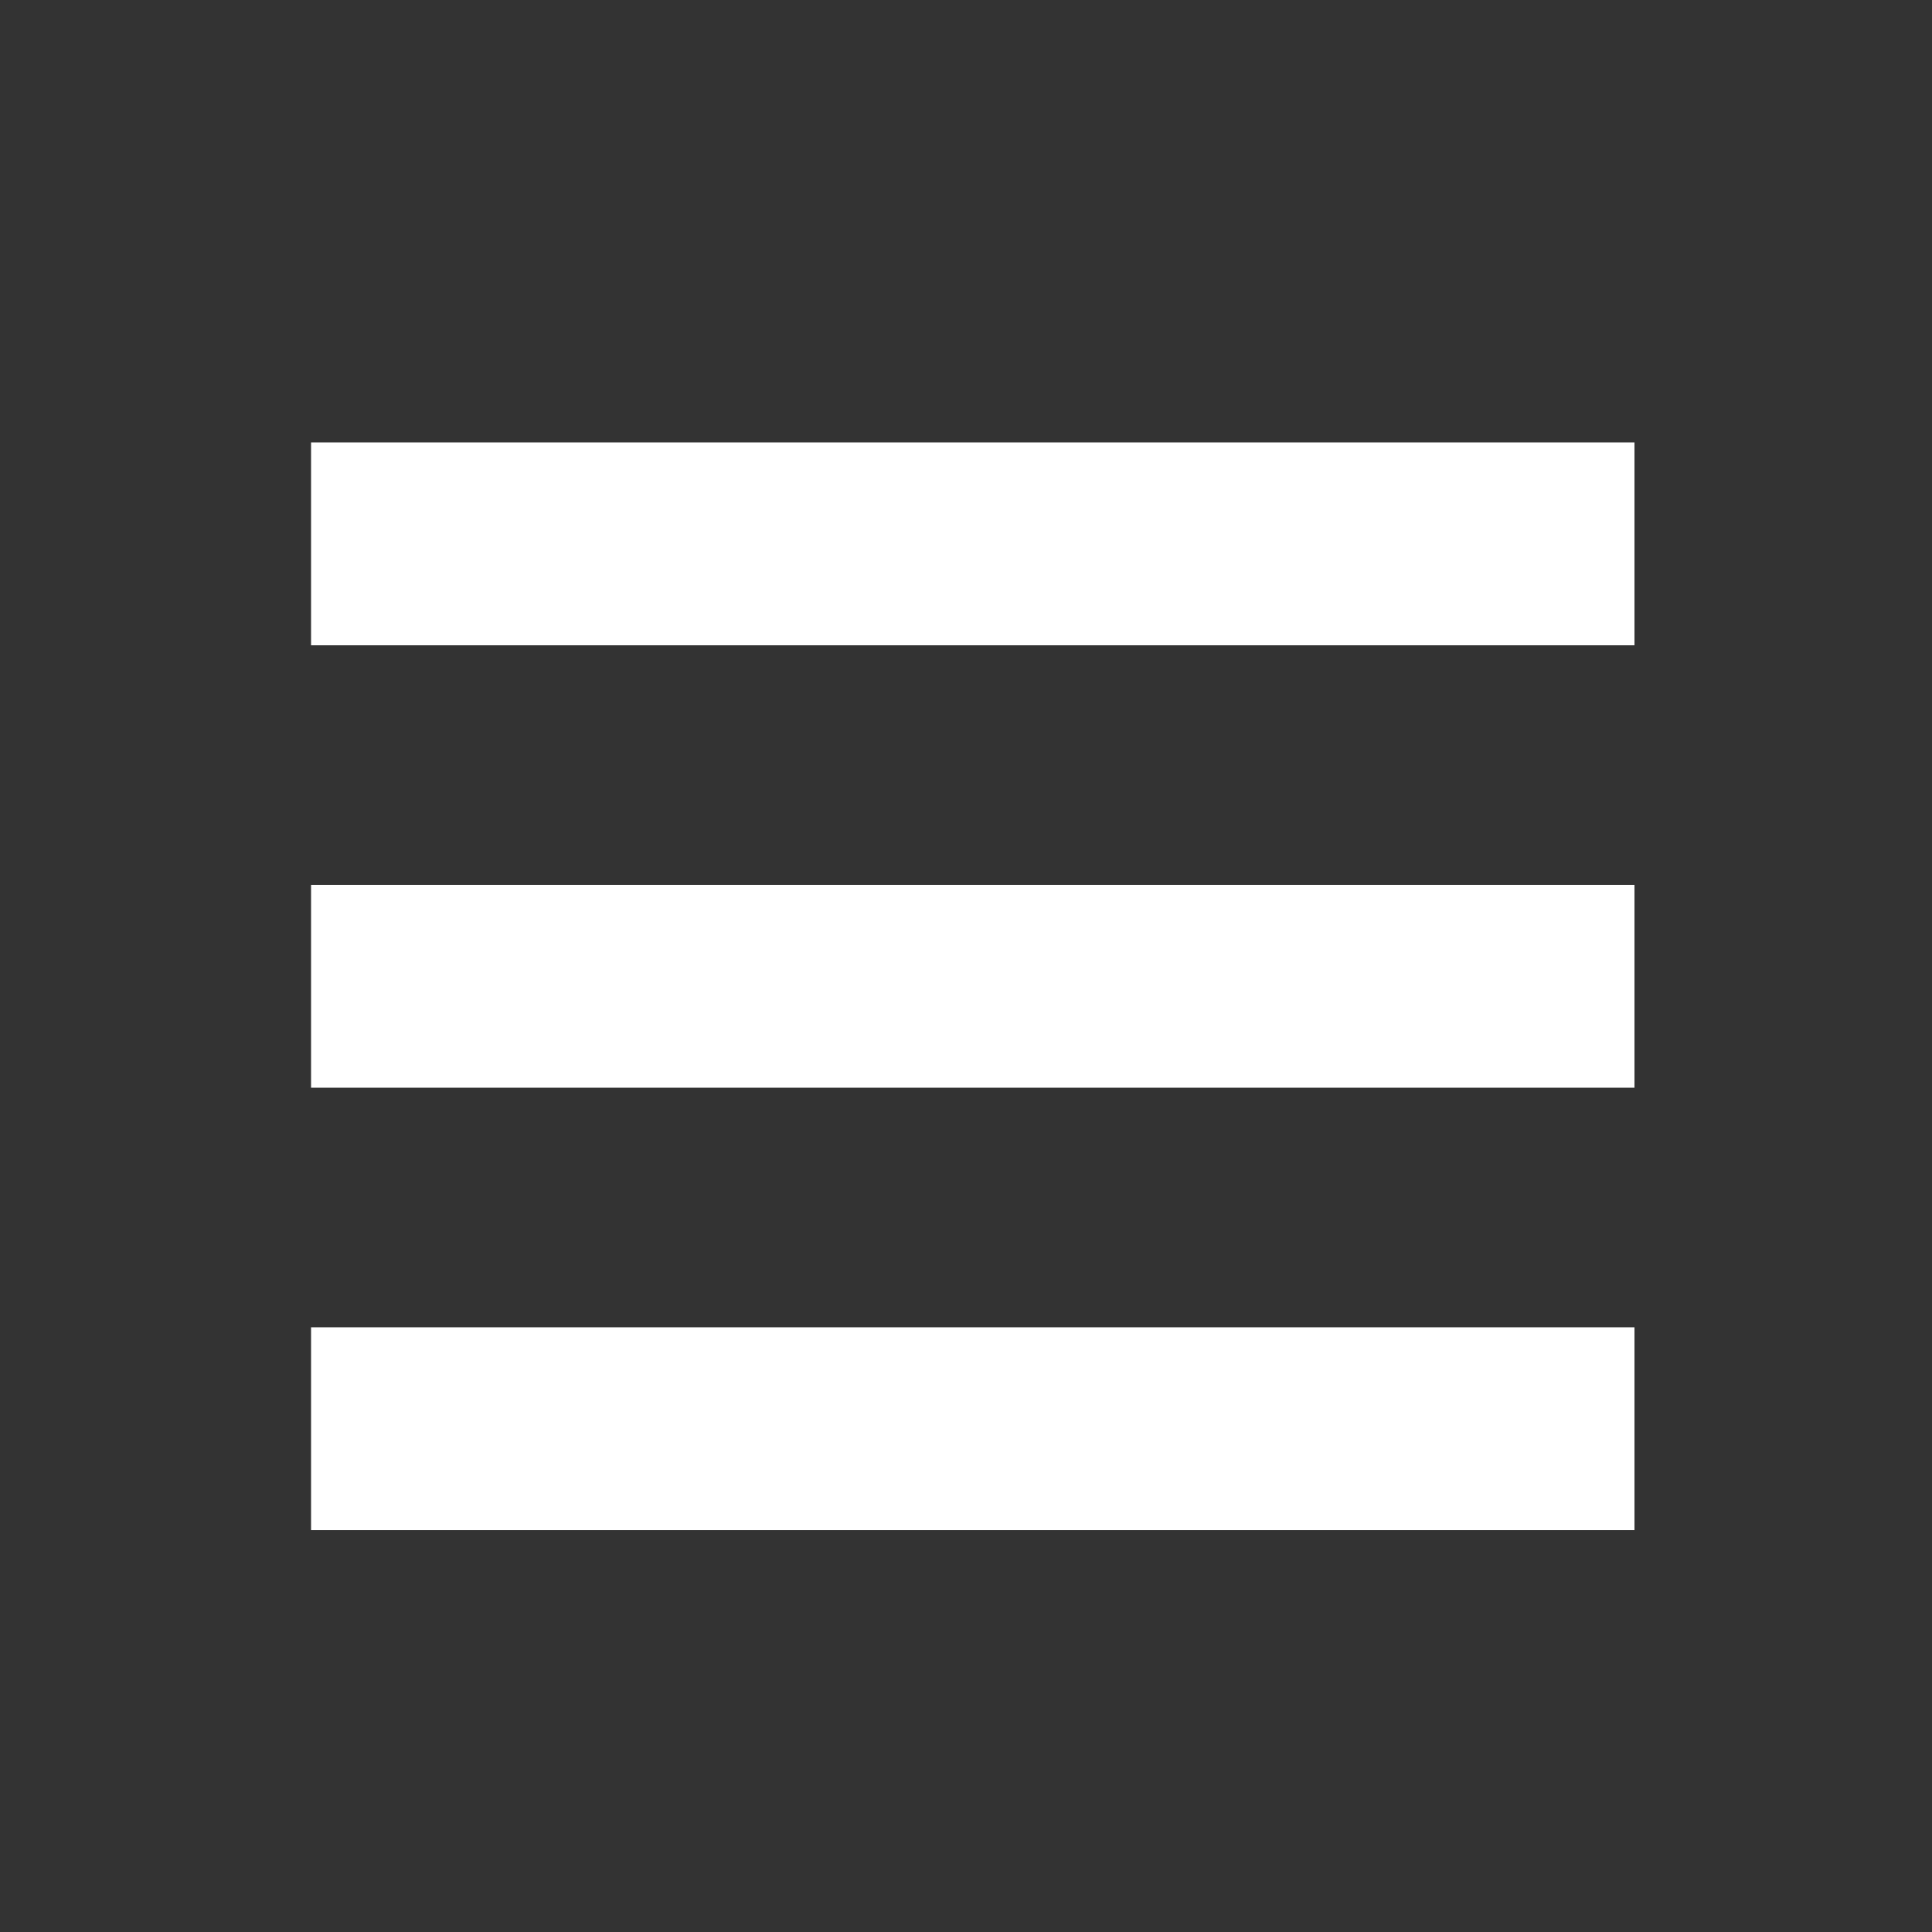 <svg xmlns="http://www.w3.org/2000/svg" xmlns:xlink="http://www.w3.org/1999/xlink" preserveAspectRatio="none" width="50" height="50"><rect width="100%" height="100%" fill="#333333" stroke="none"/><defs><path fill="#fff" stroke="none" d="M42.3 28.15V22.9H8.05v5.25H42.3m0 11.45v-5.25H8.05v5.25H42.3m0-22.9v-5.25H8.05v5.25H42.3z" id="A"/></defs><use xlink:href="#A"/></svg>
